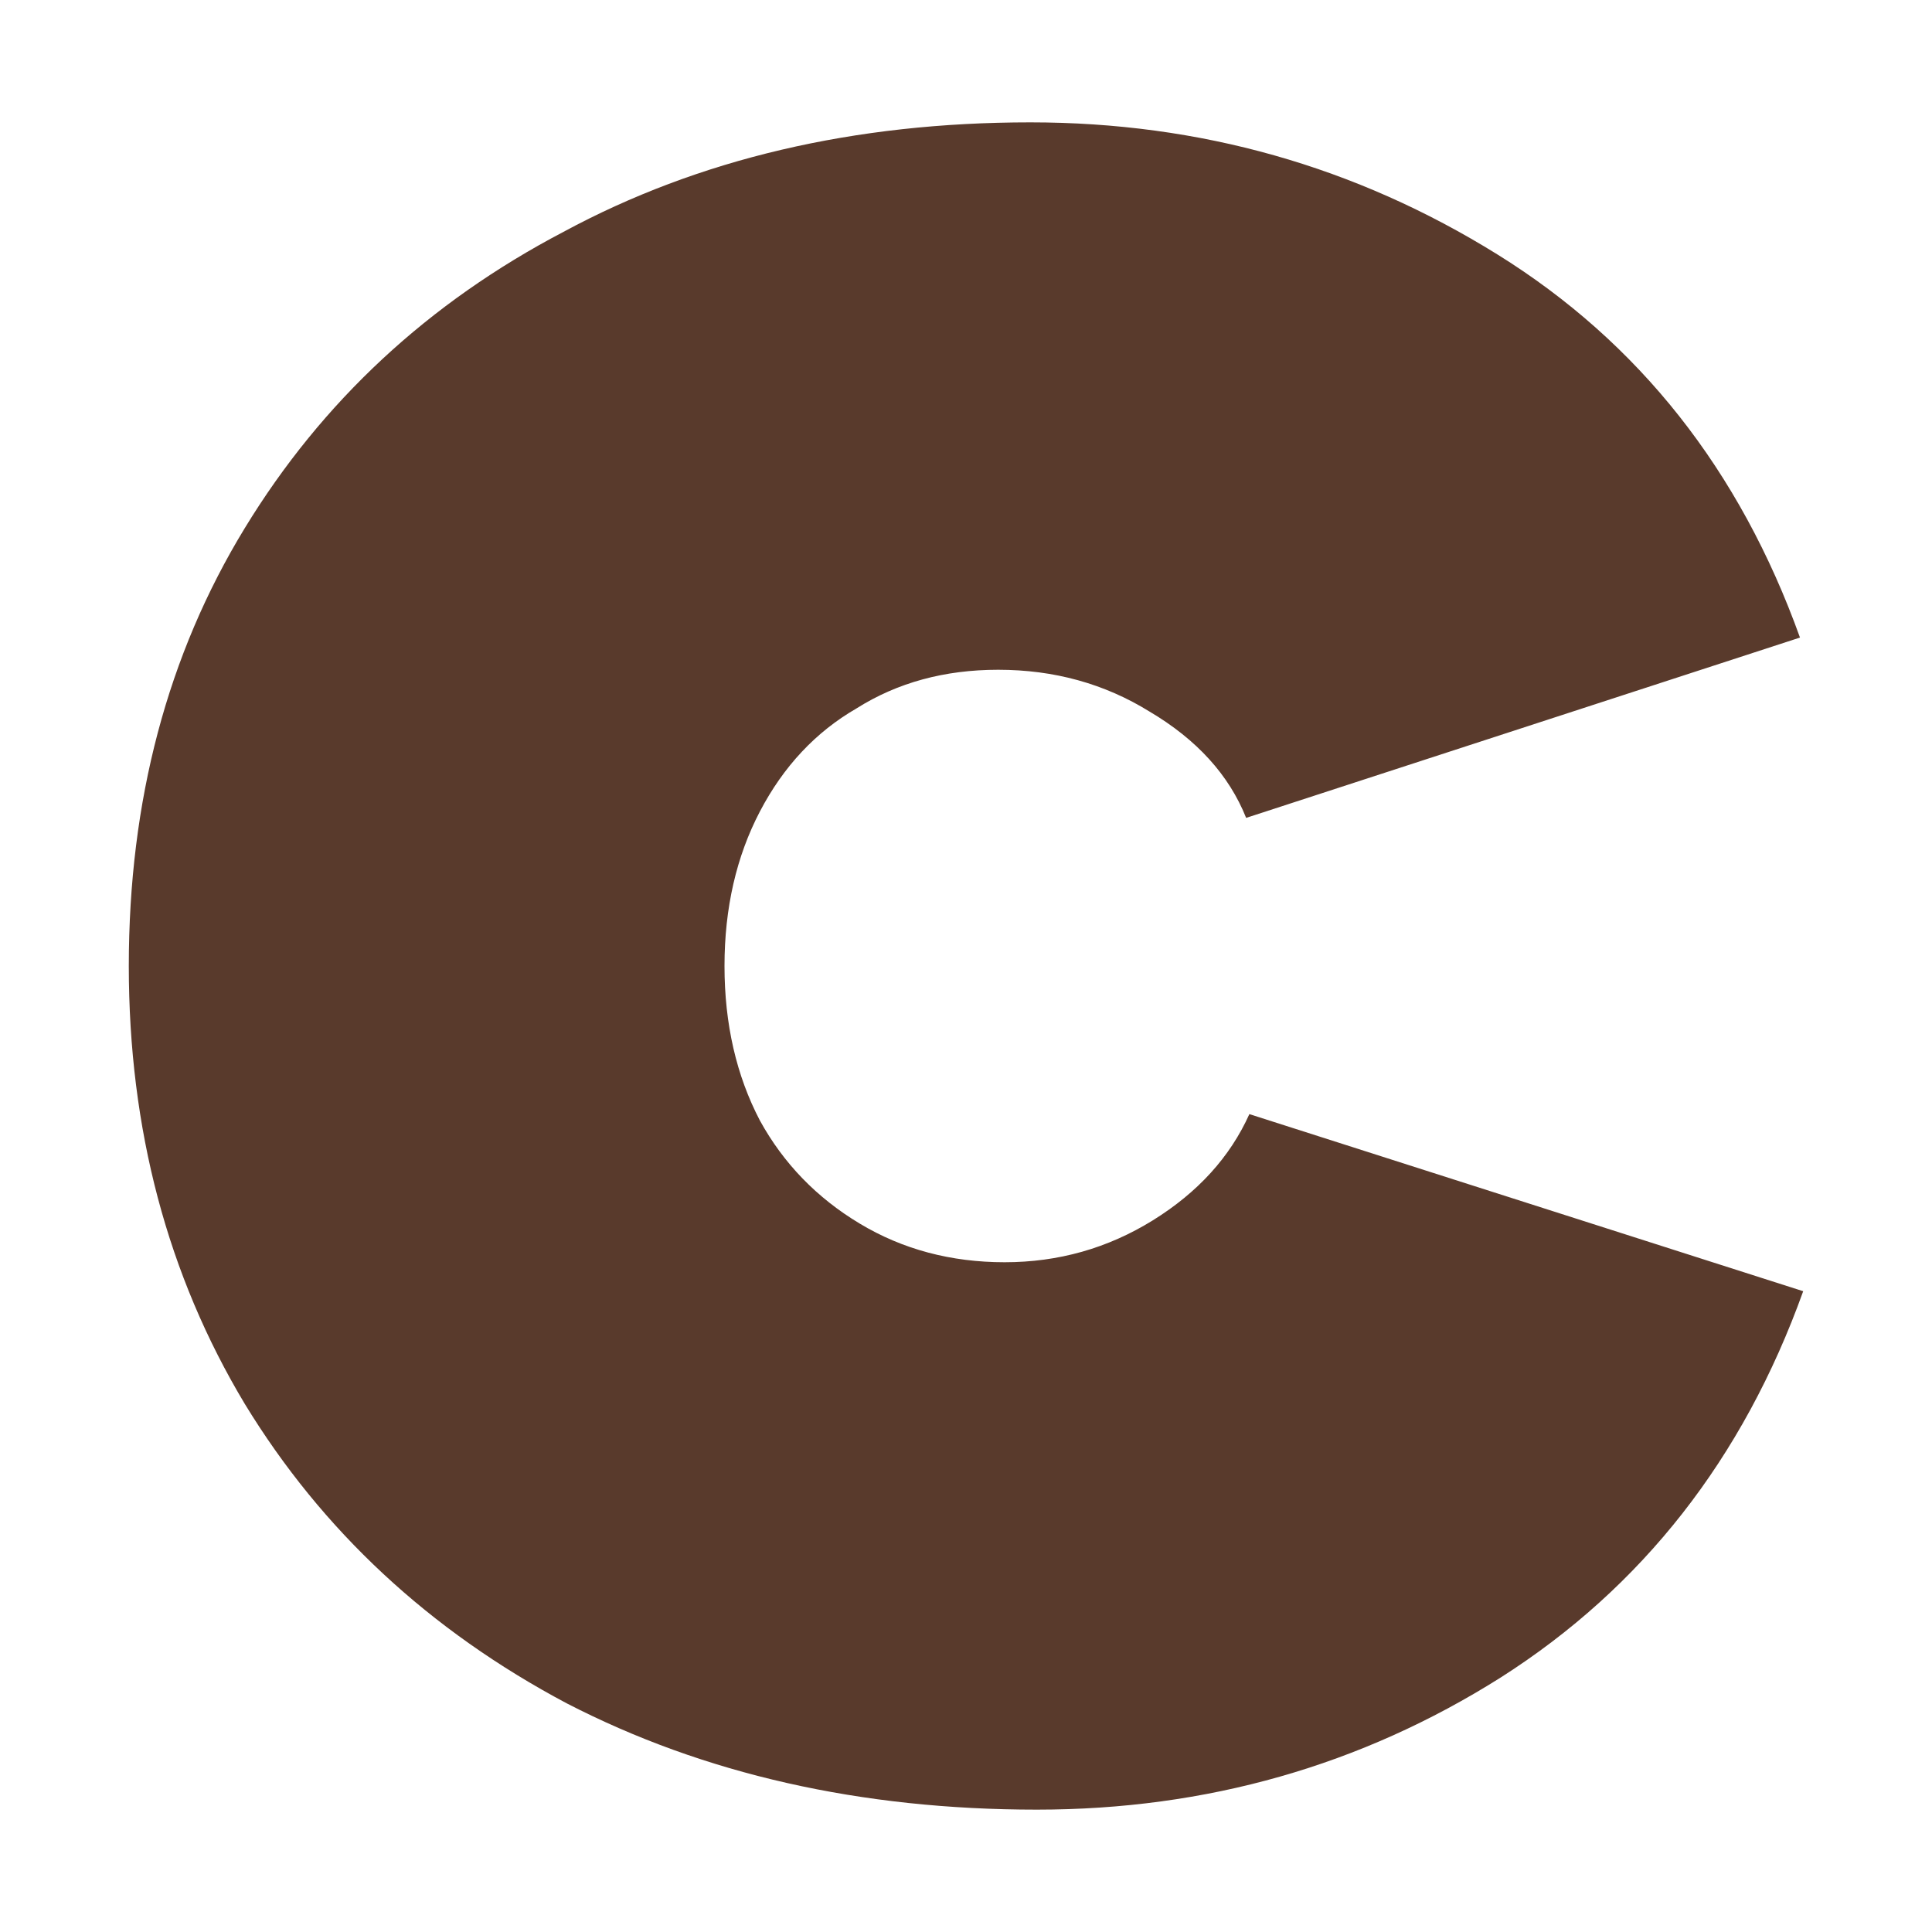 <svg width="24" height="24" viewBox="0 0 24 24" fill="none" xmlns="http://www.w3.org/2000/svg">
<path d="M12.8 1.52C14.907 1.52 16.84 2.067 18.6 3.16C20.36 4.253 21.613 5.84 22.36 7.92L15.48 10.16C15.267 9.627 14.867 9.187 14.281 8.84C13.721 8.493 13.093 8.32 12.4 8.32C11.733 8.32 11.147 8.48 10.64 8.8C10.133 9.093 9.733 9.52 9.44 10.08C9.147 10.64 9 11.28 9 12C9 12.72 9.147 13.36 9.44 13.92C9.733 14.453 10.147 14.88 10.68 15.2C11.213 15.52 11.813 15.68 12.48 15.68C13.146 15.68 13.76 15.507 14.32 15.16C14.88 14.813 15.28 14.373 15.52 13.84L22.4 16.04C21.653 18.12 20.4 19.72 18.64 20.84C16.907 21.933 14.987 22.48 12.88 22.48C10.694 22.48 8.747 22.04 7.041 21.16C5.334 20.254 4.001 19.014 3.041 17.44C2.081 15.84 1.6 14.027 1.6 12C1.6 9.947 2.081 8.133 3.041 6.56C4.001 4.986 5.321 3.76 7 2.88C8.68 1.973 10.614 1.52 12.8 1.52Z" fill="#593A2C"/>
</svg>
